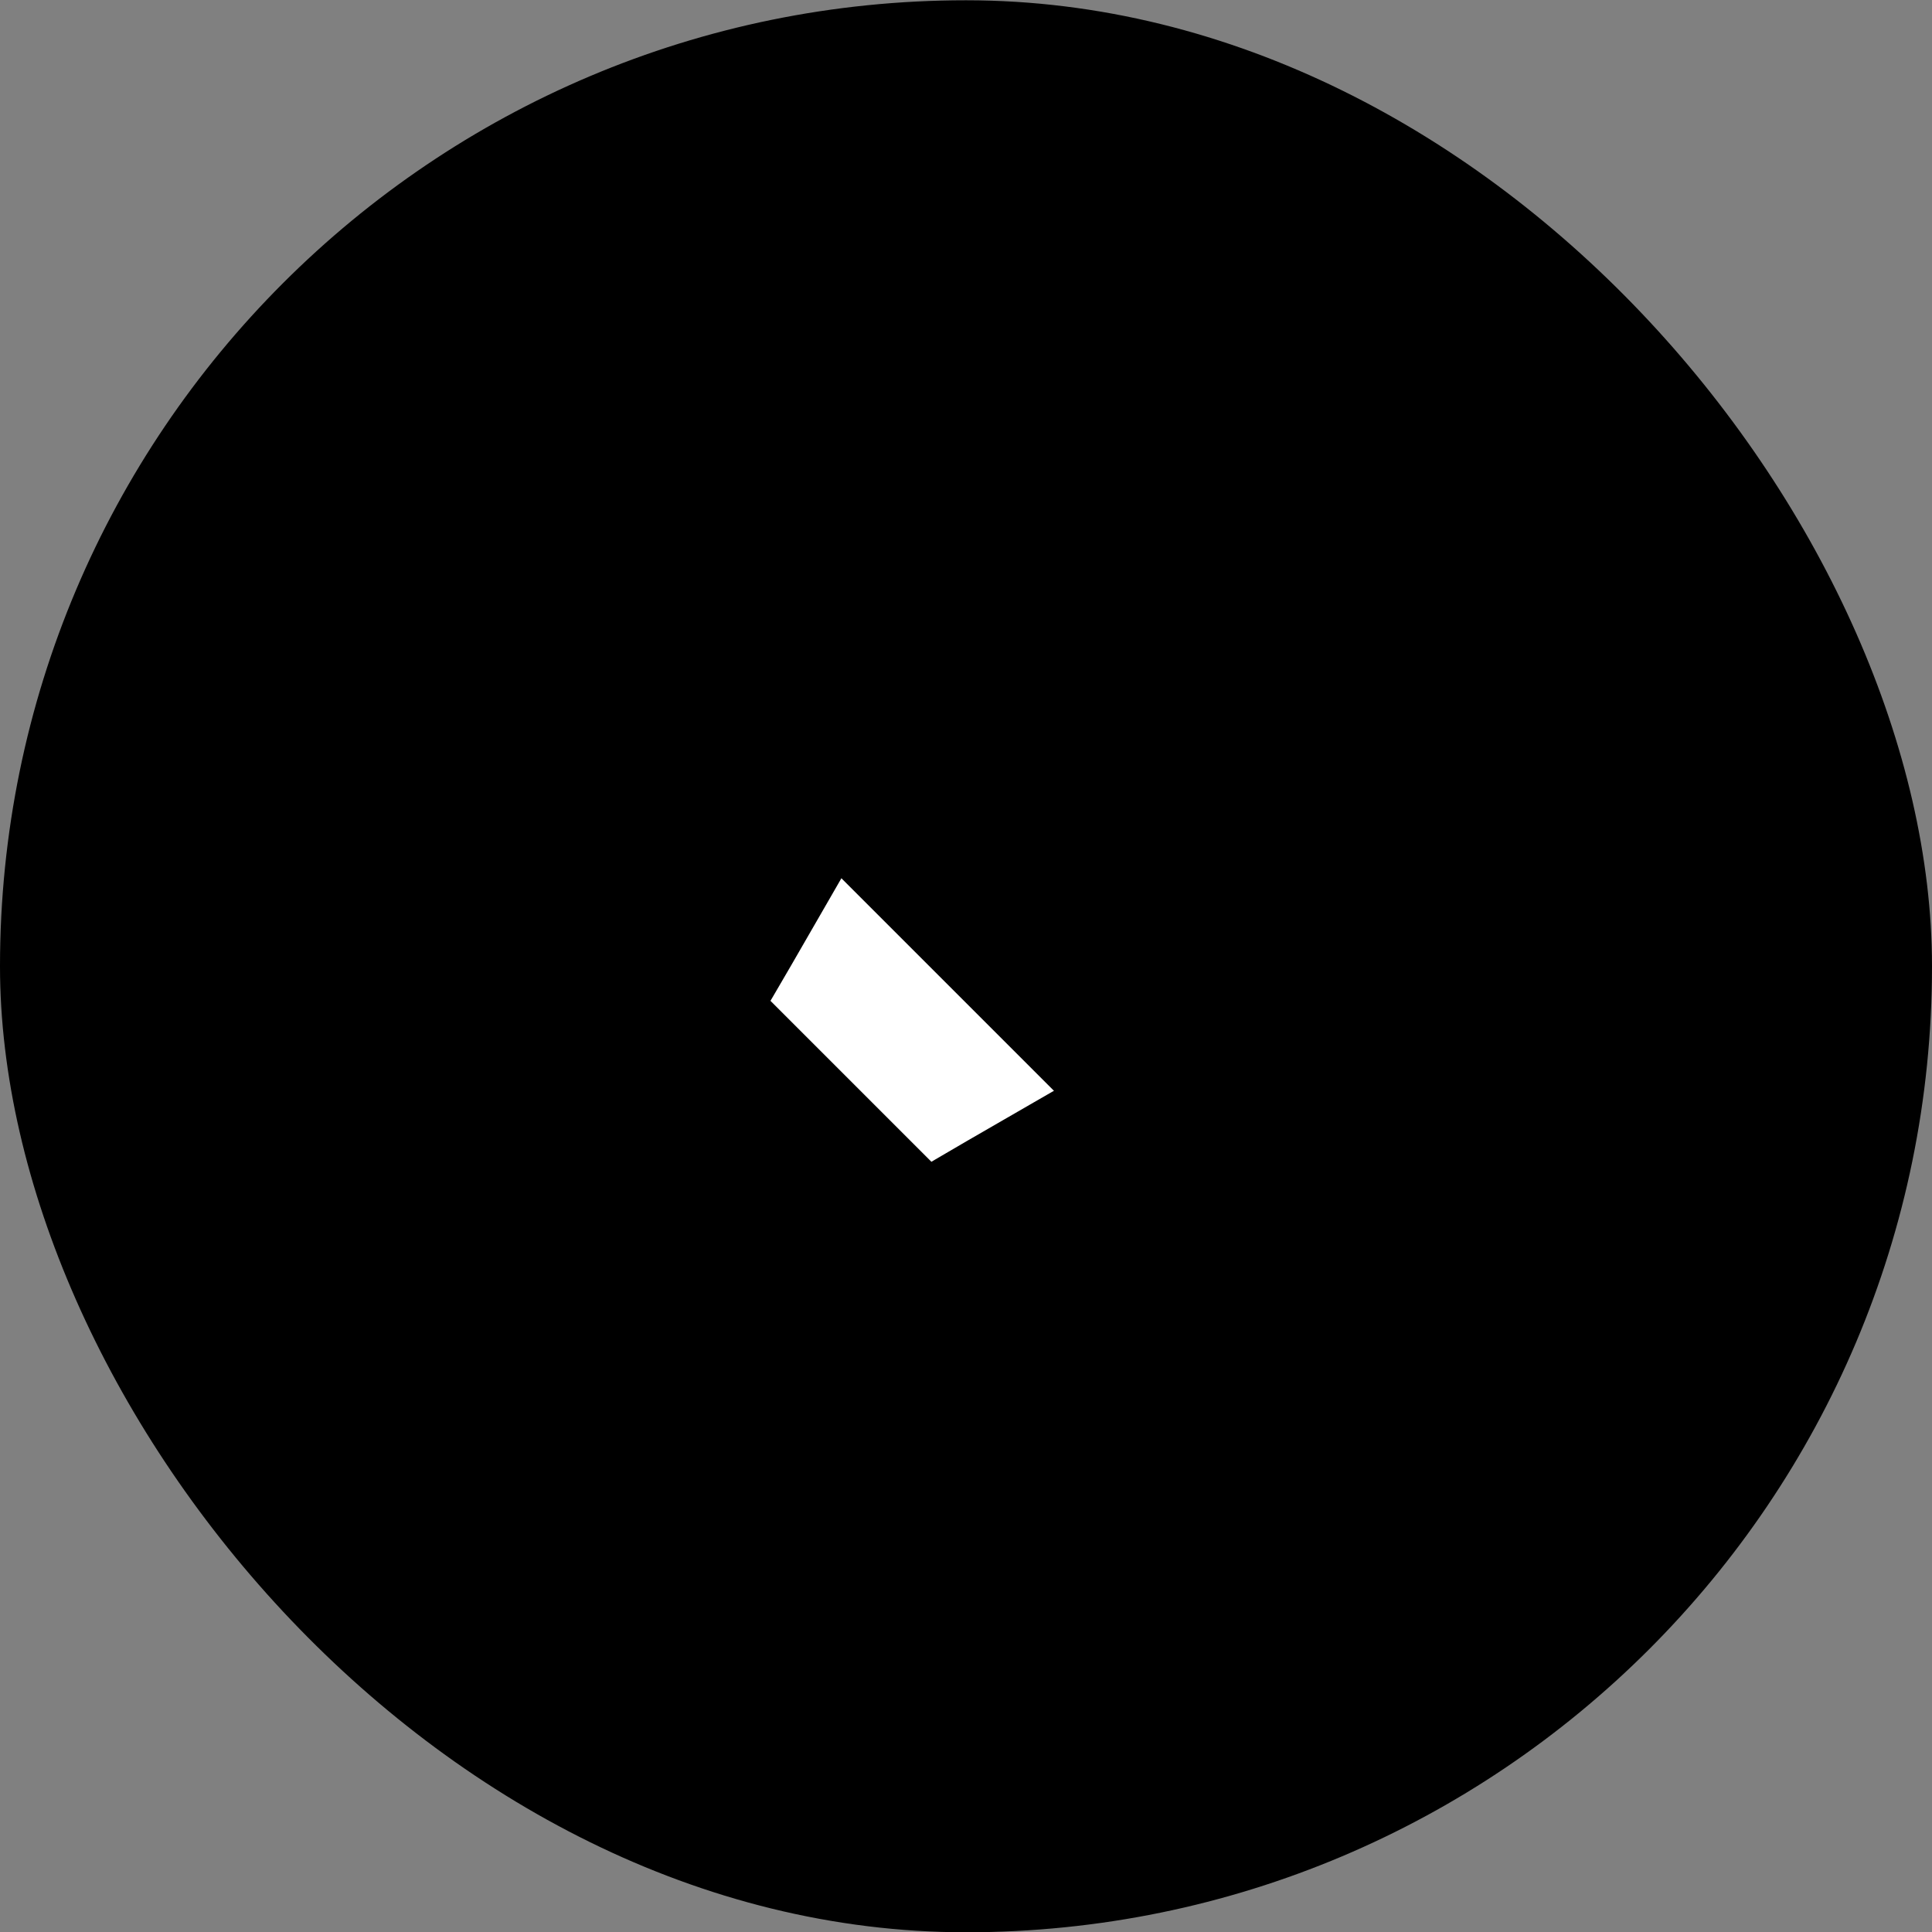 <svg xmlns="http://www.w3.org/2000/svg" width="70" height="70" viewBox="0 0 70 70" fill="none"><rect x="0" y="0" width="70" height="70" fill="#808080" stroke="none"/><rect y="0.01" width="70" height="70" rx="35" fill="#C3F1A1" style="fill:#C3F1A1;fill:color(display-p3 0.765 0.945 0.631);fill-opacity:1;"/><path d="M42.548 38.626C46.223 44.011 43.418 49.032 39.098 53.239L33.488 43.927" fill="#1D7451" style="fill:#1D7451;fill:color(display-p3 0.114 0.455 0.318);fill-opacity:1;"/><path d="M31.385 27.462C26 23.787 20.979 26.592 16.771 30.912L26.084 36.522" fill="#1D7451" style="fill:#1D7451;fill:color(display-p3 0.114 0.455 0.318);fill-opacity:1;"/><path d="M31.385 27.462C26 23.787 20.979 26.592 16.771 30.912L26.084 36.522" stroke="#02131A" style="stroke:#02131A;stroke:color(display-p3 0.008 0.074 0.102);stroke-opacity:1;" stroke-width="2.917" stroke-linecap="round" stroke-linejoin="round"/><path d="M42.548 38.626C46.223 44.011 43.418 49.032 39.098 53.239L33.488 43.927" stroke="#02131A" style="stroke:#02131A;stroke:color(display-p3 0.008 0.074 0.102);stroke-opacity:1;" stroke-width="2.917" stroke-linecap="round" stroke-linejoin="round"/><path d="M52.113 17.897C52.113 17.897 55.984 27.041 49.309 33.717C47.422 35.671 44.164 37.72 40.557 39.831L30.176 29.45C32.285 25.848 34.342 22.585 36.294 20.701C42.969 14.026 52.113 17.897 52.113 17.897Z" fill="#1D7451" style="fill:#1D7451;fill:color(display-p3 0.114 0.455 0.318);fill-opacity:1;"/><path fill-rule="evenodd" clip-rule="evenodd" d="M33.517 43.926L26.084 36.493C26.901 35.125 27.715 33.71 28.524 32.305C31.212 27.633 33.836 23.073 36.294 20.701C34.342 22.585 32.286 25.847 30.176 29.45L40.557 39.831C39.665 40.353 38.752 40.879 37.832 41.408C36.388 42.24 34.93 43.08 33.517 43.926Z" fill="white" style="fill:white;fill-opacity:1;"/><path d="M26.084 36.493L33.517 43.926C39.464 40.364 46.223 36.914 49.309 33.717C55.985 27.041 52.114 17.897 52.114 17.897C52.114 17.897 42.97 14.026 36.294 20.701C33.096 23.787 29.618 30.575 26.084 36.493Z" stroke="#02131A" style="stroke:#02131A;stroke:color(display-p3 0.008 0.074 0.102);stroke-opacity:1;" stroke-width="2.917" stroke-linecap="round" stroke-linejoin="round"/><path d="M30.18 29.453L40.558 39.831" stroke="#02131A" style="stroke:#02131A;stroke:color(display-p3 0.008 0.074 0.102);stroke-opacity:1;" stroke-width="2.917" stroke-linecap="round" stroke-linejoin="round"/><path d="M44.822 26.592C45.597 26.592 46.225 25.964 46.225 25.19C46.225 24.415 45.597 23.787 44.822 23.787C44.048 23.787 43.42 24.415 43.42 25.19C43.42 25.964 44.048 26.592 44.822 26.592Z" stroke="#02131A" style="stroke:#02131A;stroke:color(display-p3 0.008 0.074 0.102);stroke-opacity:1;" stroke-width="2.917" stroke-linecap="round" stroke-linejoin="round"/><path d="M25.691 50.266C24.064 51.836 16.771 53.239 16.771 53.239C16.771 53.239 18.174 45.946 19.745 44.319C20.13 43.906 20.594 43.574 21.11 43.344C21.627 43.114 22.184 42.991 22.749 42.981C23.314 42.971 23.875 43.075 24.399 43.286C24.923 43.498 25.398 43.813 25.798 44.212C26.198 44.612 26.512 45.088 26.724 45.612C26.936 46.136 27.04 46.697 27.03 47.262C27.02 47.827 26.896 48.384 26.666 48.9C26.436 49.416 26.105 49.88 25.691 50.266Z" fill="#1D7451" style="fill:#1D7451;fill:color(display-p3 0.114 0.455 0.318);fill-opacity:1;"/><path d="M25.691 50.266C24.064 51.836 16.771 53.239 16.771 53.239C16.771 53.239 18.174 45.946 19.745 44.319C20.13 43.906 20.594 43.574 21.11 43.344C21.627 43.114 22.184 42.991 22.749 42.981C23.314 42.971 23.875 43.075 24.399 43.286C24.923 43.498 25.398 43.813 25.798 44.212C26.198 44.612 26.512 45.088 26.724 45.612C26.936 46.136 27.04 46.697 27.03 47.262C27.02 47.827 26.896 48.384 26.666 48.9C26.436 49.416 26.105 49.88 25.691 50.266Z" stroke="#02131A" style="stroke:#02131A;stroke:color(display-p3 0.008 0.074 0.102);stroke-opacity:1;" stroke-width="2.917" stroke-linecap="round" stroke-linejoin="round"/></svg>